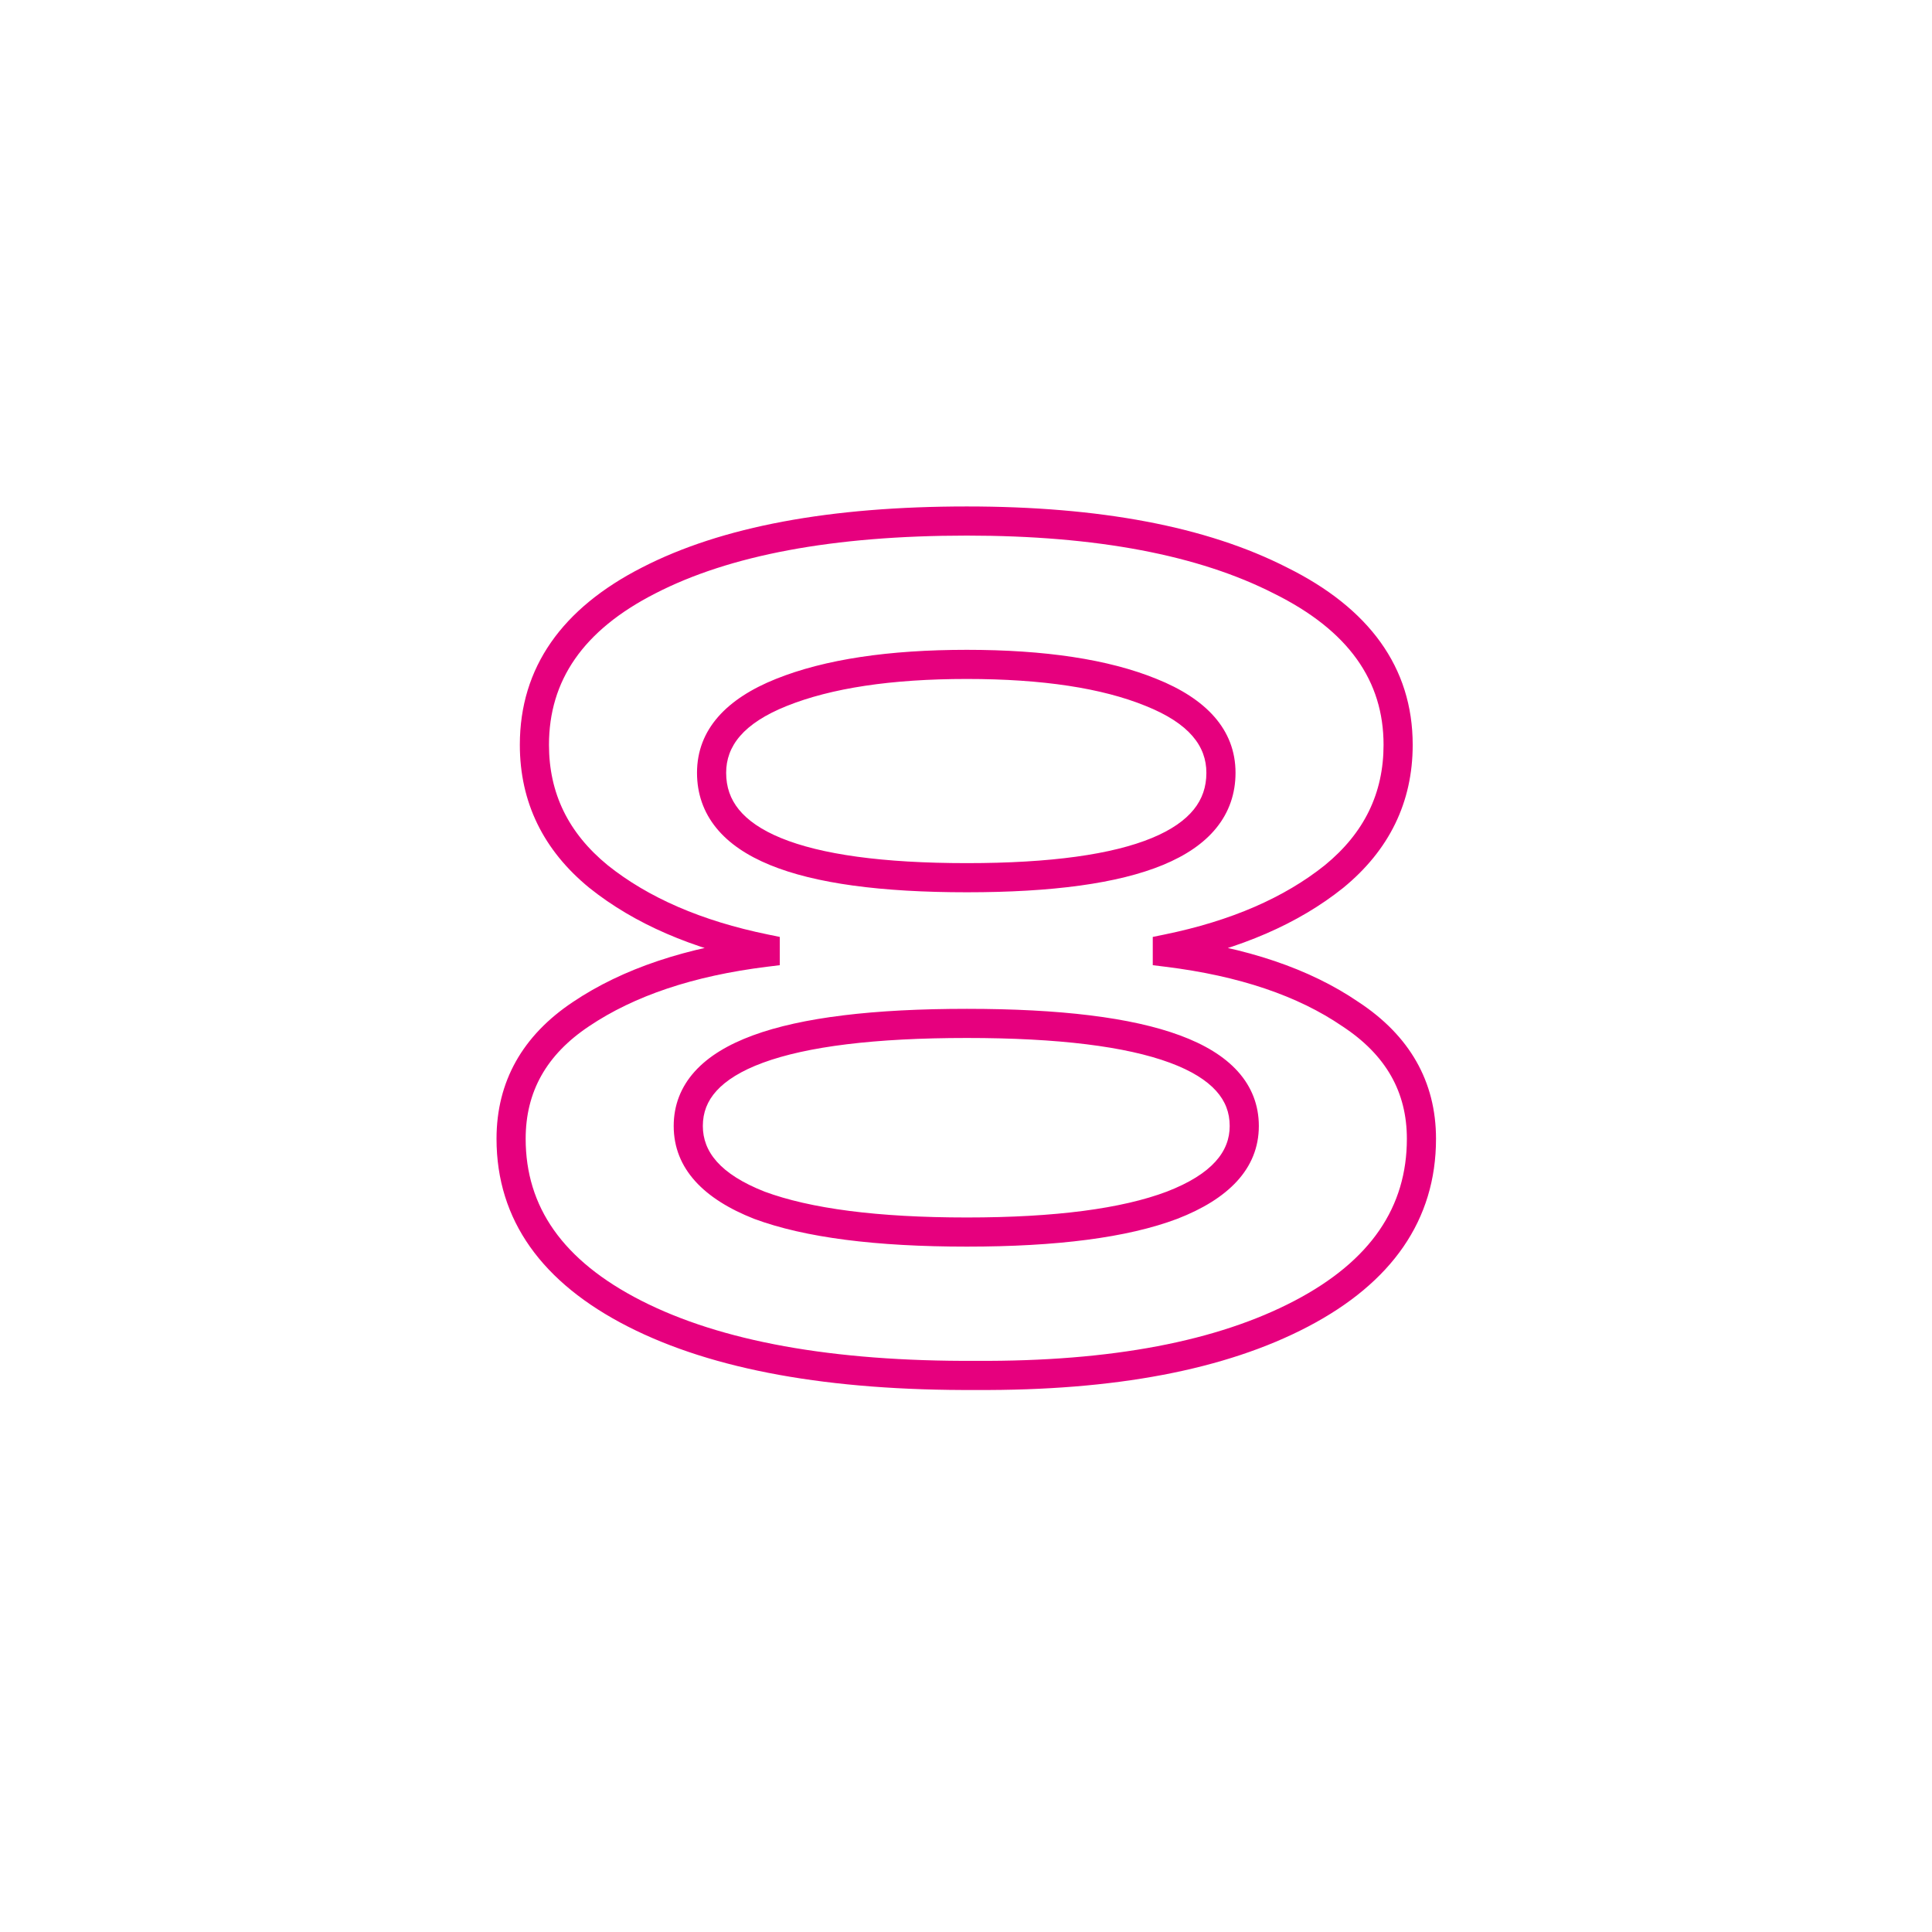 <?xml version="1.0" encoding="UTF-8"?>
<svg xmlns="http://www.w3.org/2000/svg" width="663" height="663" viewBox="0 0 663 663" fill="none">
  <path d="M199.392 348L202.166 352.16L202.174 352.155L202.181 352.15L199.392 348ZM262.592 326.8L263.206 331.762L267.592 331.22V326.8H262.592ZM262.592 325.6H267.592V321.519L263.594 320.701L262.592 325.6ZM205.392 300.8L202.226 304.67L202.247 304.687L202.269 304.704L205.392 300.8ZM222.592 199.2L224.865 203.654L224.873 203.649L224.882 203.645L222.592 199.2ZM439.392 199.2L437.121 203.654L437.147 203.668L437.174 203.681L439.392 199.2ZM457.792 300.8L460.916 304.704L460.937 304.687L460.958 304.67L457.792 300.8ZM400.592 325.6L399.59 320.701L395.592 321.519V325.6H400.592ZM400.592 326.8H395.592V331.22L399.978 331.762L400.592 326.8ZM463.392 348L460.571 352.128L460.611 352.155L460.65 352.181L463.392 348ZM446.592 450.8L448.914 455.228L448.914 455.228L446.592 450.8ZM334.992 472L335.021 467L334.993 467L334.965 467L334.992 472ZM217.792 450.8L215.523 455.255L215.523 455.255L217.792 450.8ZM394.992 237.6L393.108 242.231L393.122 242.237L393.135 242.242L394.992 237.6ZM268.192 237.6L266.335 232.958L268.192 237.6ZM260.592 413.6L258.762 418.253L258.807 418.271L258.853 418.288L260.592 413.6ZM402.192 413.6L403.956 418.278L403.977 418.271L403.997 418.263L402.192 413.6ZM180.392 390.8C180.392 374.751 187.431 361.984 202.166 352.16L196.619 343.84C179.354 355.35 170.392 371.116 170.392 390.8H180.392ZM202.181 352.15C217.618 341.774 237.872 334.896 263.206 331.762L261.978 321.838C235.579 325.104 213.7 332.359 196.603 343.85L202.181 352.15ZM267.592 326.8V325.6H257.592V326.8H267.592ZM263.594 320.701C240.696 316.018 222.417 308.017 208.516 296.896L202.269 304.704C217.7 317.05 237.555 325.582 261.59 330.499L263.594 320.701ZM208.558 296.93C194.992 285.831 188.392 272.158 188.392 255.6H178.392C178.392 275.309 186.459 291.769 202.226 304.67L208.558 296.93ZM188.392 255.6C188.392 233.643 199.983 216.348 224.865 203.654L220.32 194.746C192.934 208.718 178.392 229.023 178.392 255.6H188.392ZM224.882 203.645C250.285 190.558 285.784 183.8 331.792 183.8V173.8C285 173.8 247.699 180.642 220.302 194.755L224.882 203.645ZM331.792 183.8C376.435 183.8 411.423 190.549 437.121 203.654L441.664 194.746C414.028 180.651 377.283 173.8 331.792 173.8V183.8ZM437.174 203.681C462.892 216.413 474.792 233.725 474.792 255.6H484.792C484.792 228.942 469.759 208.654 441.611 194.719L437.174 203.681ZM474.792 255.6C474.792 272.158 468.192 285.831 454.626 296.93L460.958 304.67C476.725 291.769 484.792 275.309 484.792 255.6H474.792ZM454.669 296.896C440.767 308.017 422.489 316.018 399.59 320.701L401.594 330.499C425.629 325.582 445.484 317.05 460.916 304.704L454.669 296.896ZM395.592 325.6V326.8H405.592V325.6H395.592ZM399.978 331.762C425.314 334.896 445.417 341.773 460.571 352.128L466.213 343.872C449.367 332.36 427.604 325.103 401.206 321.838L399.978 331.762ZM460.65 352.181C475.656 362.021 482.792 374.789 482.792 390.8H492.792C492.792 371.078 483.662 355.312 466.134 343.819L460.65 352.181ZM482.792 390.8C482.792 414.112 470.508 432.616 444.271 446.372L448.914 455.228C477.61 440.184 492.792 418.688 492.792 390.8H482.792ZM444.271 446.372C417.806 460.246 381.521 467.264 335.021 467L334.964 477C382.33 477.269 420.445 470.154 448.914 455.228L444.271 446.372ZM334.965 467C285.486 467.265 247.324 460.233 220.062 446.345L215.523 455.255C244.793 470.167 284.765 477.269 335.019 477L334.965 467ZM220.062 446.345C192.991 432.554 180.392 414.036 180.392 390.8H170.392C170.392 418.764 186.06 440.246 215.523 455.255L220.062 446.345ZM239.192 265.2C239.192 272.303 241.384 278.675 245.784 284.1C250.117 289.442 256.385 293.617 264.192 296.825C279.709 303.202 302.399 306.2 331.792 306.2V296.2C302.785 296.2 281.675 293.198 267.993 287.575C261.199 284.783 256.517 281.458 253.55 277.8C250.65 274.225 249.192 270.097 249.192 265.2H239.192ZM331.792 306.2C361.053 306.2 383.646 303.202 399.1 296.822C406.875 293.612 413.118 289.435 417.432 284.091C421.812 278.666 423.992 272.297 423.992 265.2H413.992C413.992 270.103 412.539 274.234 409.652 277.809C406.7 281.465 402.042 284.788 395.284 287.578C381.671 293.198 360.665 296.2 331.792 296.2V306.2ZM423.992 265.2C423.992 250.273 413.768 239.725 396.849 232.958L393.135 242.242C408.216 248.275 413.992 256.127 413.992 265.2H423.992ZM396.876 232.969C380.307 226.228 358.519 223 331.792 223V233C357.866 233 378.211 236.172 393.108 242.231L396.876 232.969ZM331.792 223C305.059 223 283.154 226.23 266.335 232.958L270.049 242.242C285.23 236.17 305.725 233 331.792 233V223ZM266.335 232.958C249.416 239.725 239.192 250.273 239.192 265.2H249.192C249.192 256.127 254.968 248.275 270.049 242.242L266.335 232.958ZM231.192 386.4C231.192 401.155 241.677 411.531 258.762 418.253L262.423 408.947C246.974 402.869 241.192 395.112 241.192 386.4H231.192ZM258.853 418.288C276.212 424.727 300.643 427.8 331.792 427.8V417.8C301.074 417.8 278.039 414.739 262.331 408.912L258.853 418.288ZM331.792 427.8C362.673 427.8 386.851 424.728 403.956 418.278L400.428 408.922C385 414.739 362.244 417.8 331.792 417.8V427.8ZM403.997 418.263C421.31 411.561 431.992 401.201 431.992 386.4H421.992C421.992 395.065 416.141 402.839 400.387 408.937L403.997 418.263ZM431.992 386.4C431.992 379.283 429.542 372.961 424.756 367.652C420.066 362.45 413.314 358.412 404.926 355.31C388.211 349.13 363.693 346.2 331.792 346.2V356.2C363.358 356.2 386.44 359.137 401.458 364.69C408.937 367.455 414.085 370.75 417.329 374.348C420.476 377.839 421.992 381.783 421.992 386.4H431.992ZM331.792 346.2C299.759 346.2 275.143 349.13 258.365 355.308C249.945 358.408 243.169 362.444 238.461 367.644C233.656 372.952 231.192 379.277 231.192 386.4H241.192C241.192 381.79 242.712 377.848 245.874 374.356C249.132 370.756 254.306 367.459 261.82 364.692C276.908 359.137 300.092 356.2 331.792 356.2V346.2Z" fill="#E6007E"></path>
</svg>
